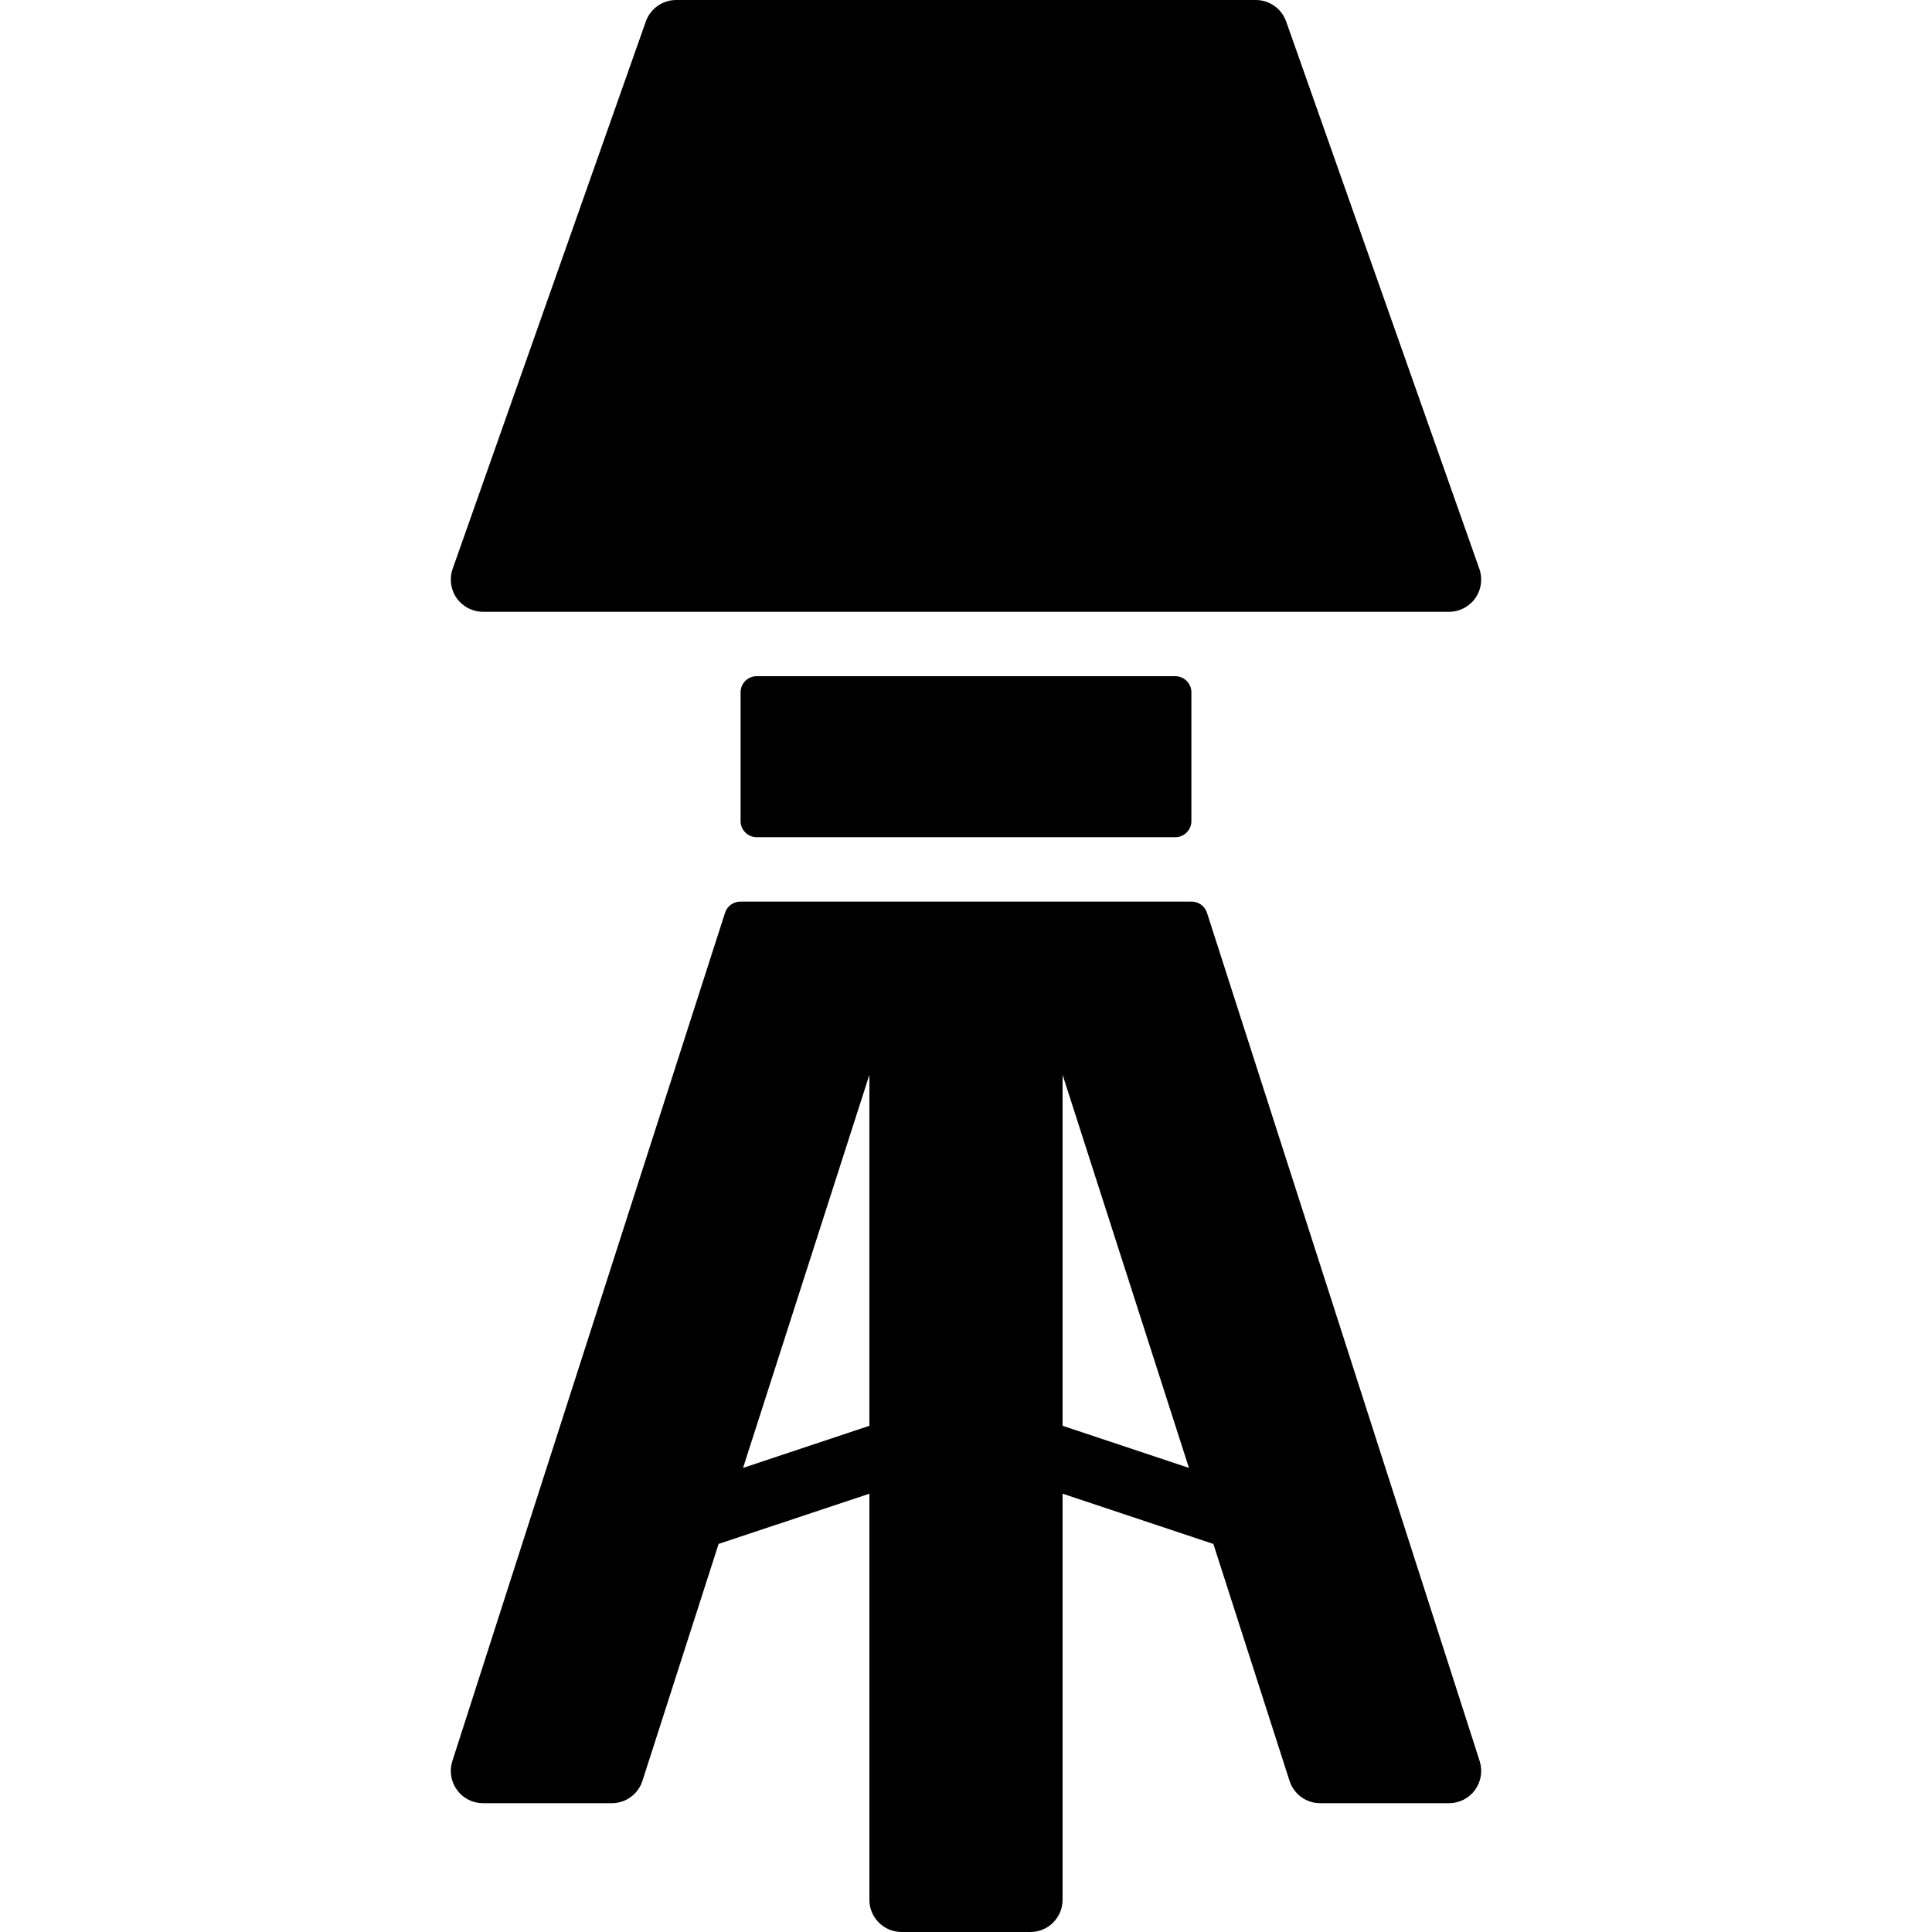 <?xml version="1.0" encoding="iso-8859-1"?>
<!-- Uploaded to: SVG Repo, www.svgrepo.com, Generator: SVG Repo Mixer Tools -->
<svg fill="#000000" height="800px" width="800px" version="1.1" id="Layer_1" xmlns="http://www.w3.org/2000/svg" xmlns:xlink="http://www.w3.org/1999/xlink" 
	 viewBox="0 0 512 512" xml:space="preserve">
<g>
	<g>
		<path d="M311.465,179.2H200.532c-2.355,0-4.267,1.911-4.267,4.267V217.6c0,2.355,1.911,4.267,4.267,4.267h110.933
			c2.355,0,4.267-1.911,4.267-4.267v-34.133C315.732,181.112,313.82,179.2,311.465,179.2z"/>
	</g>
</g>
<g>
	<g>
		<path d="M392.131,466.722l-72.269-224.828c-0.572-1.766-2.21-2.961-4.07-2.961H196.205c-1.852,0-3.499,1.195-4.062,2.961
			l-72.269,224.828c-0.836,2.594-0.375,5.436,1.237,7.637c1.596,2.202,4.164,3.507,6.886,3.507h34.133
			c3.703,0,6.989-2.389,8.124-5.922l20.181-62.788l39.962-13.312v107.622c0,4.71,3.823,8.533,8.533,8.533h34.133
			c4.71,0,8.533-3.823,8.533-8.533V395.844l39.962,13.321l20.181,62.78c1.135,3.524,4.42,5.922,8.124,5.922h34.133
			c2.722,0,5.291-1.306,6.895-3.507S392.959,469.316,392.131,466.722z M230.399,377.847l-33.485,11.162l33.485-104.175V377.847z
			 M281.599,377.847v-93.013l33.485,104.175L281.599,377.847z"/>
	</g>
</g>
<g>
	<g>
		<path d="M392.046,150.758l-51.2-145.067C339.642,2.287,336.417,0,332.799,0h-153.6c-3.618,0-6.844,2.287-8.047,5.692
			l-51.2,145.067c-0.913,2.611-0.521,5.513,1.084,7.774c1.596,2.253,4.198,3.601,6.963,3.601h256c2.765,0,5.367-1.348,6.963-3.601
			C392.566,156.271,392.959,153.378,392.046,150.758z"/>
	</g>
</g>
</svg>